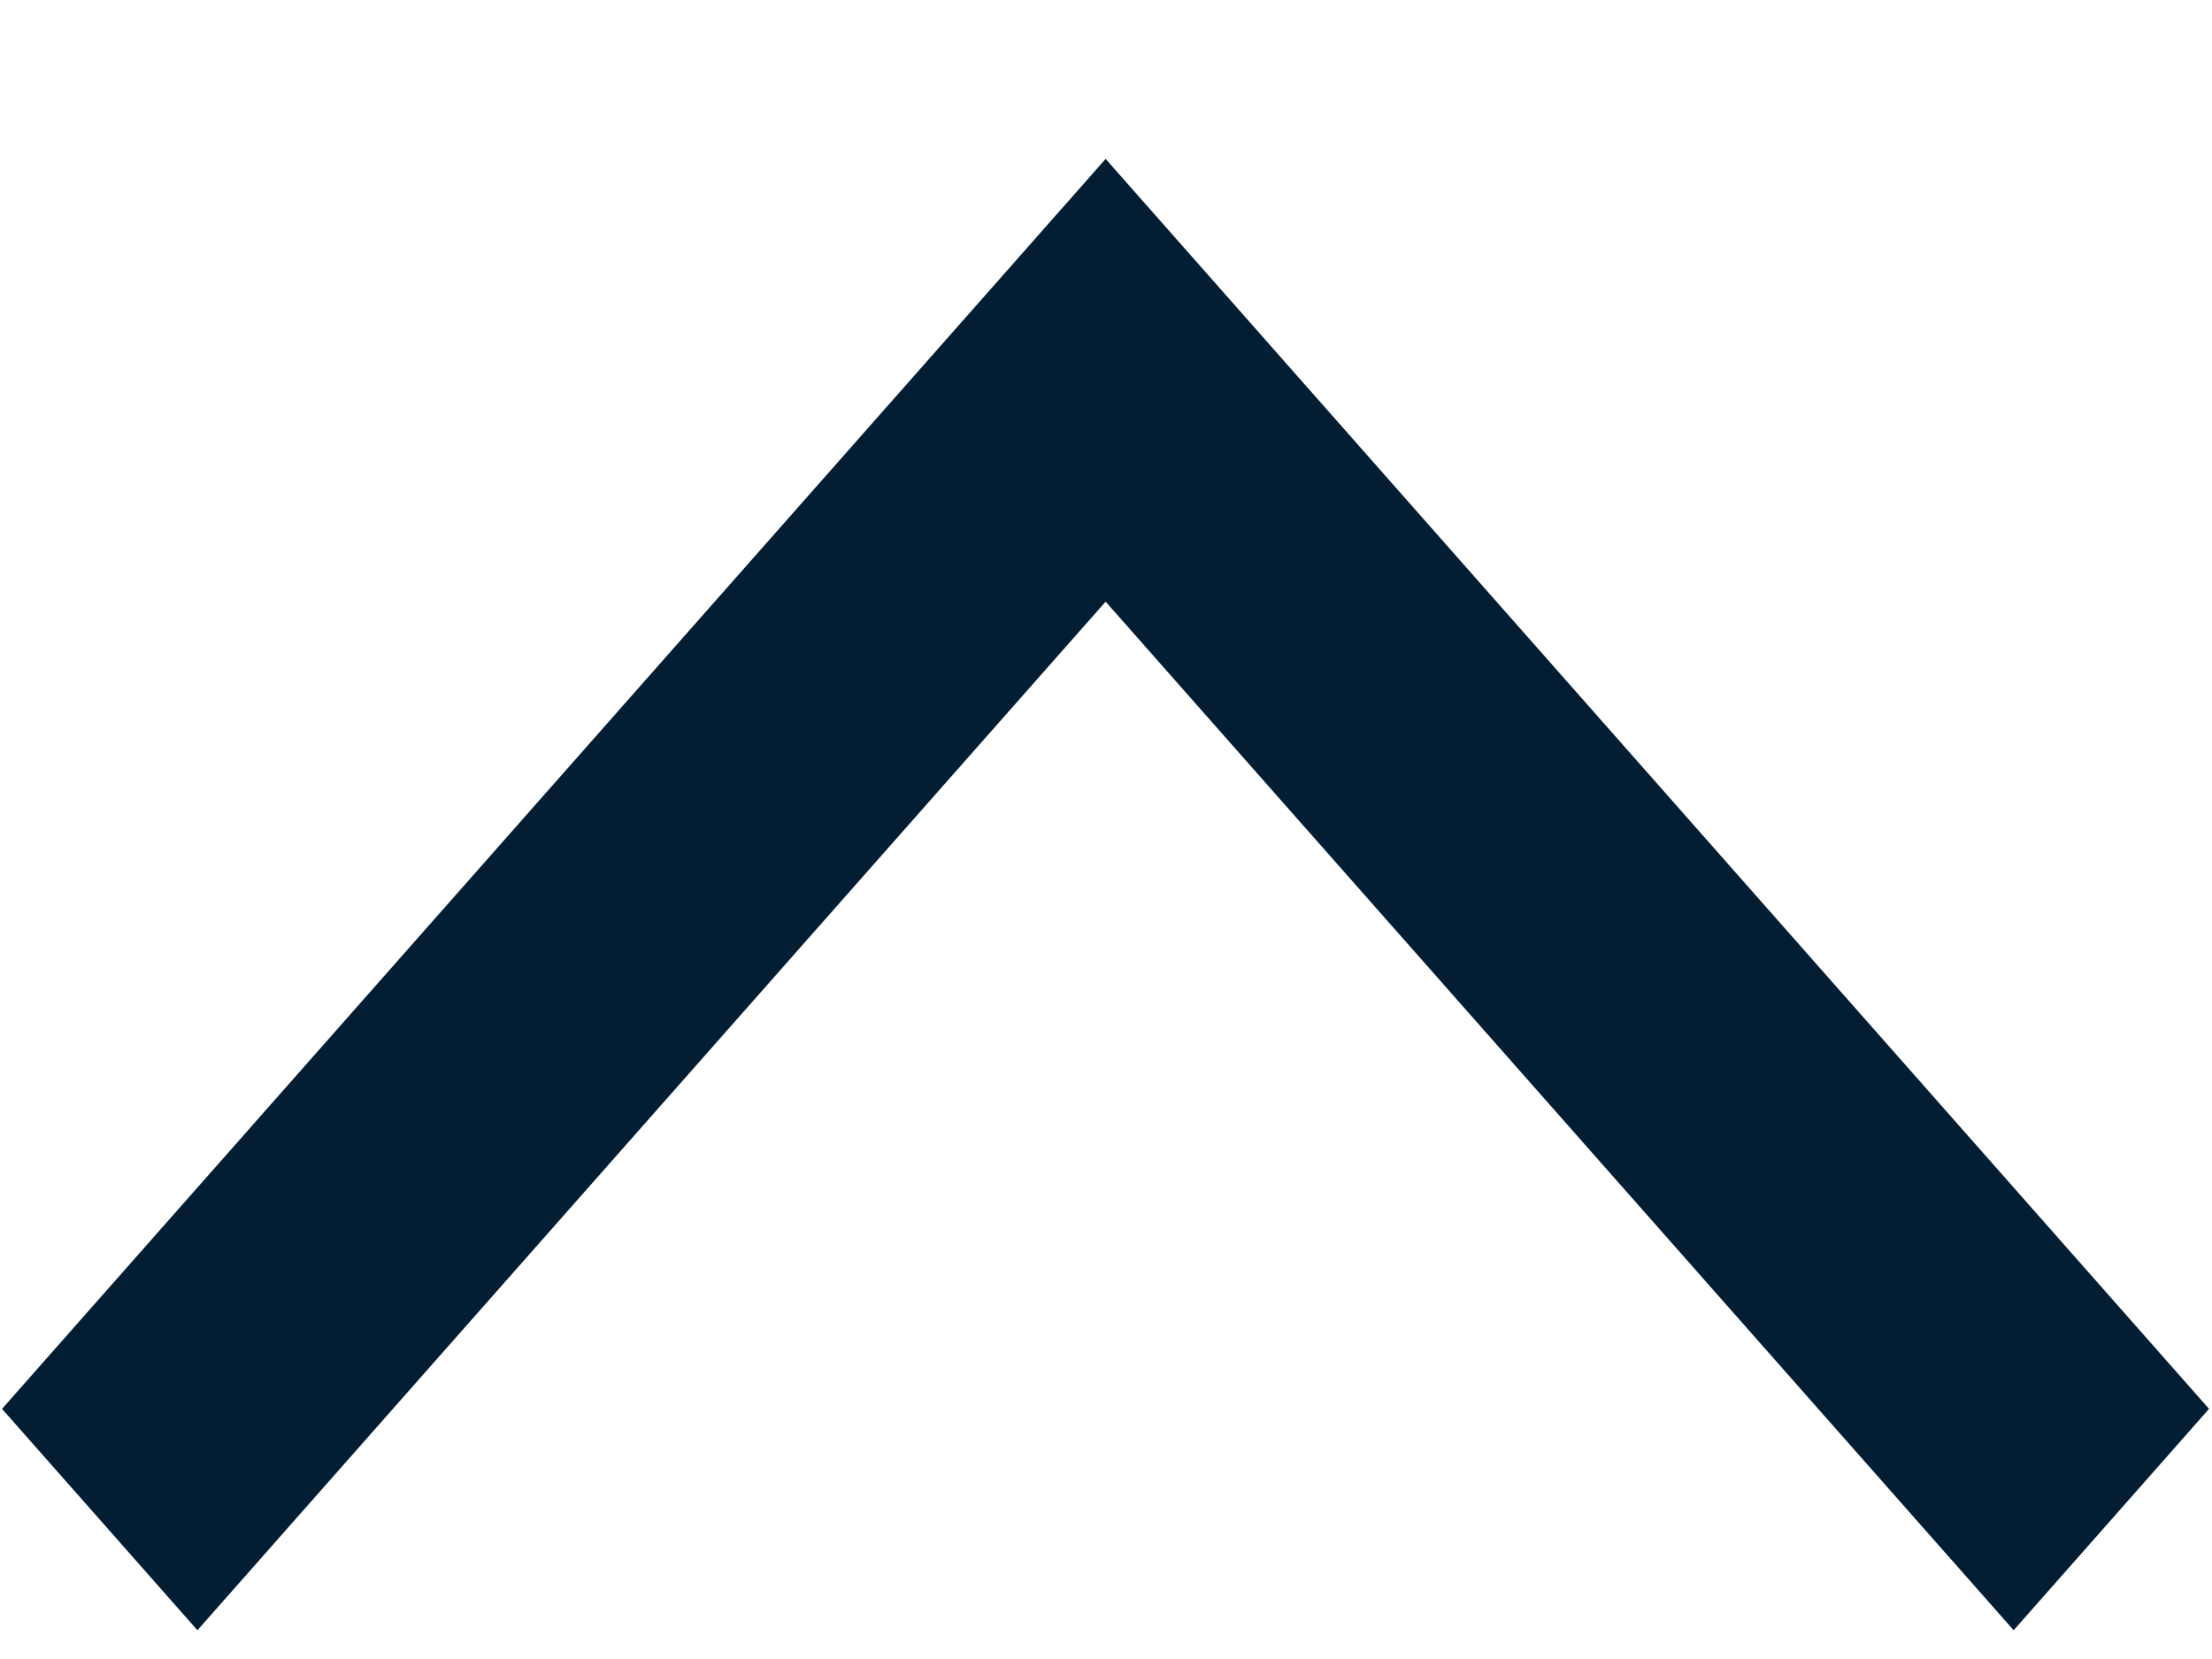 <svg width="12" height="9" viewBox="0 0 12 9" fill="none" xmlns="http://www.w3.org/2000/svg">
<path d="M11.984 7.643L10.924 8.844L5.998 3.264L1.071 8.844L0.011 7.643L5.998 0.862L11.984 7.643Z" fill="#031D33"/>
</svg>
